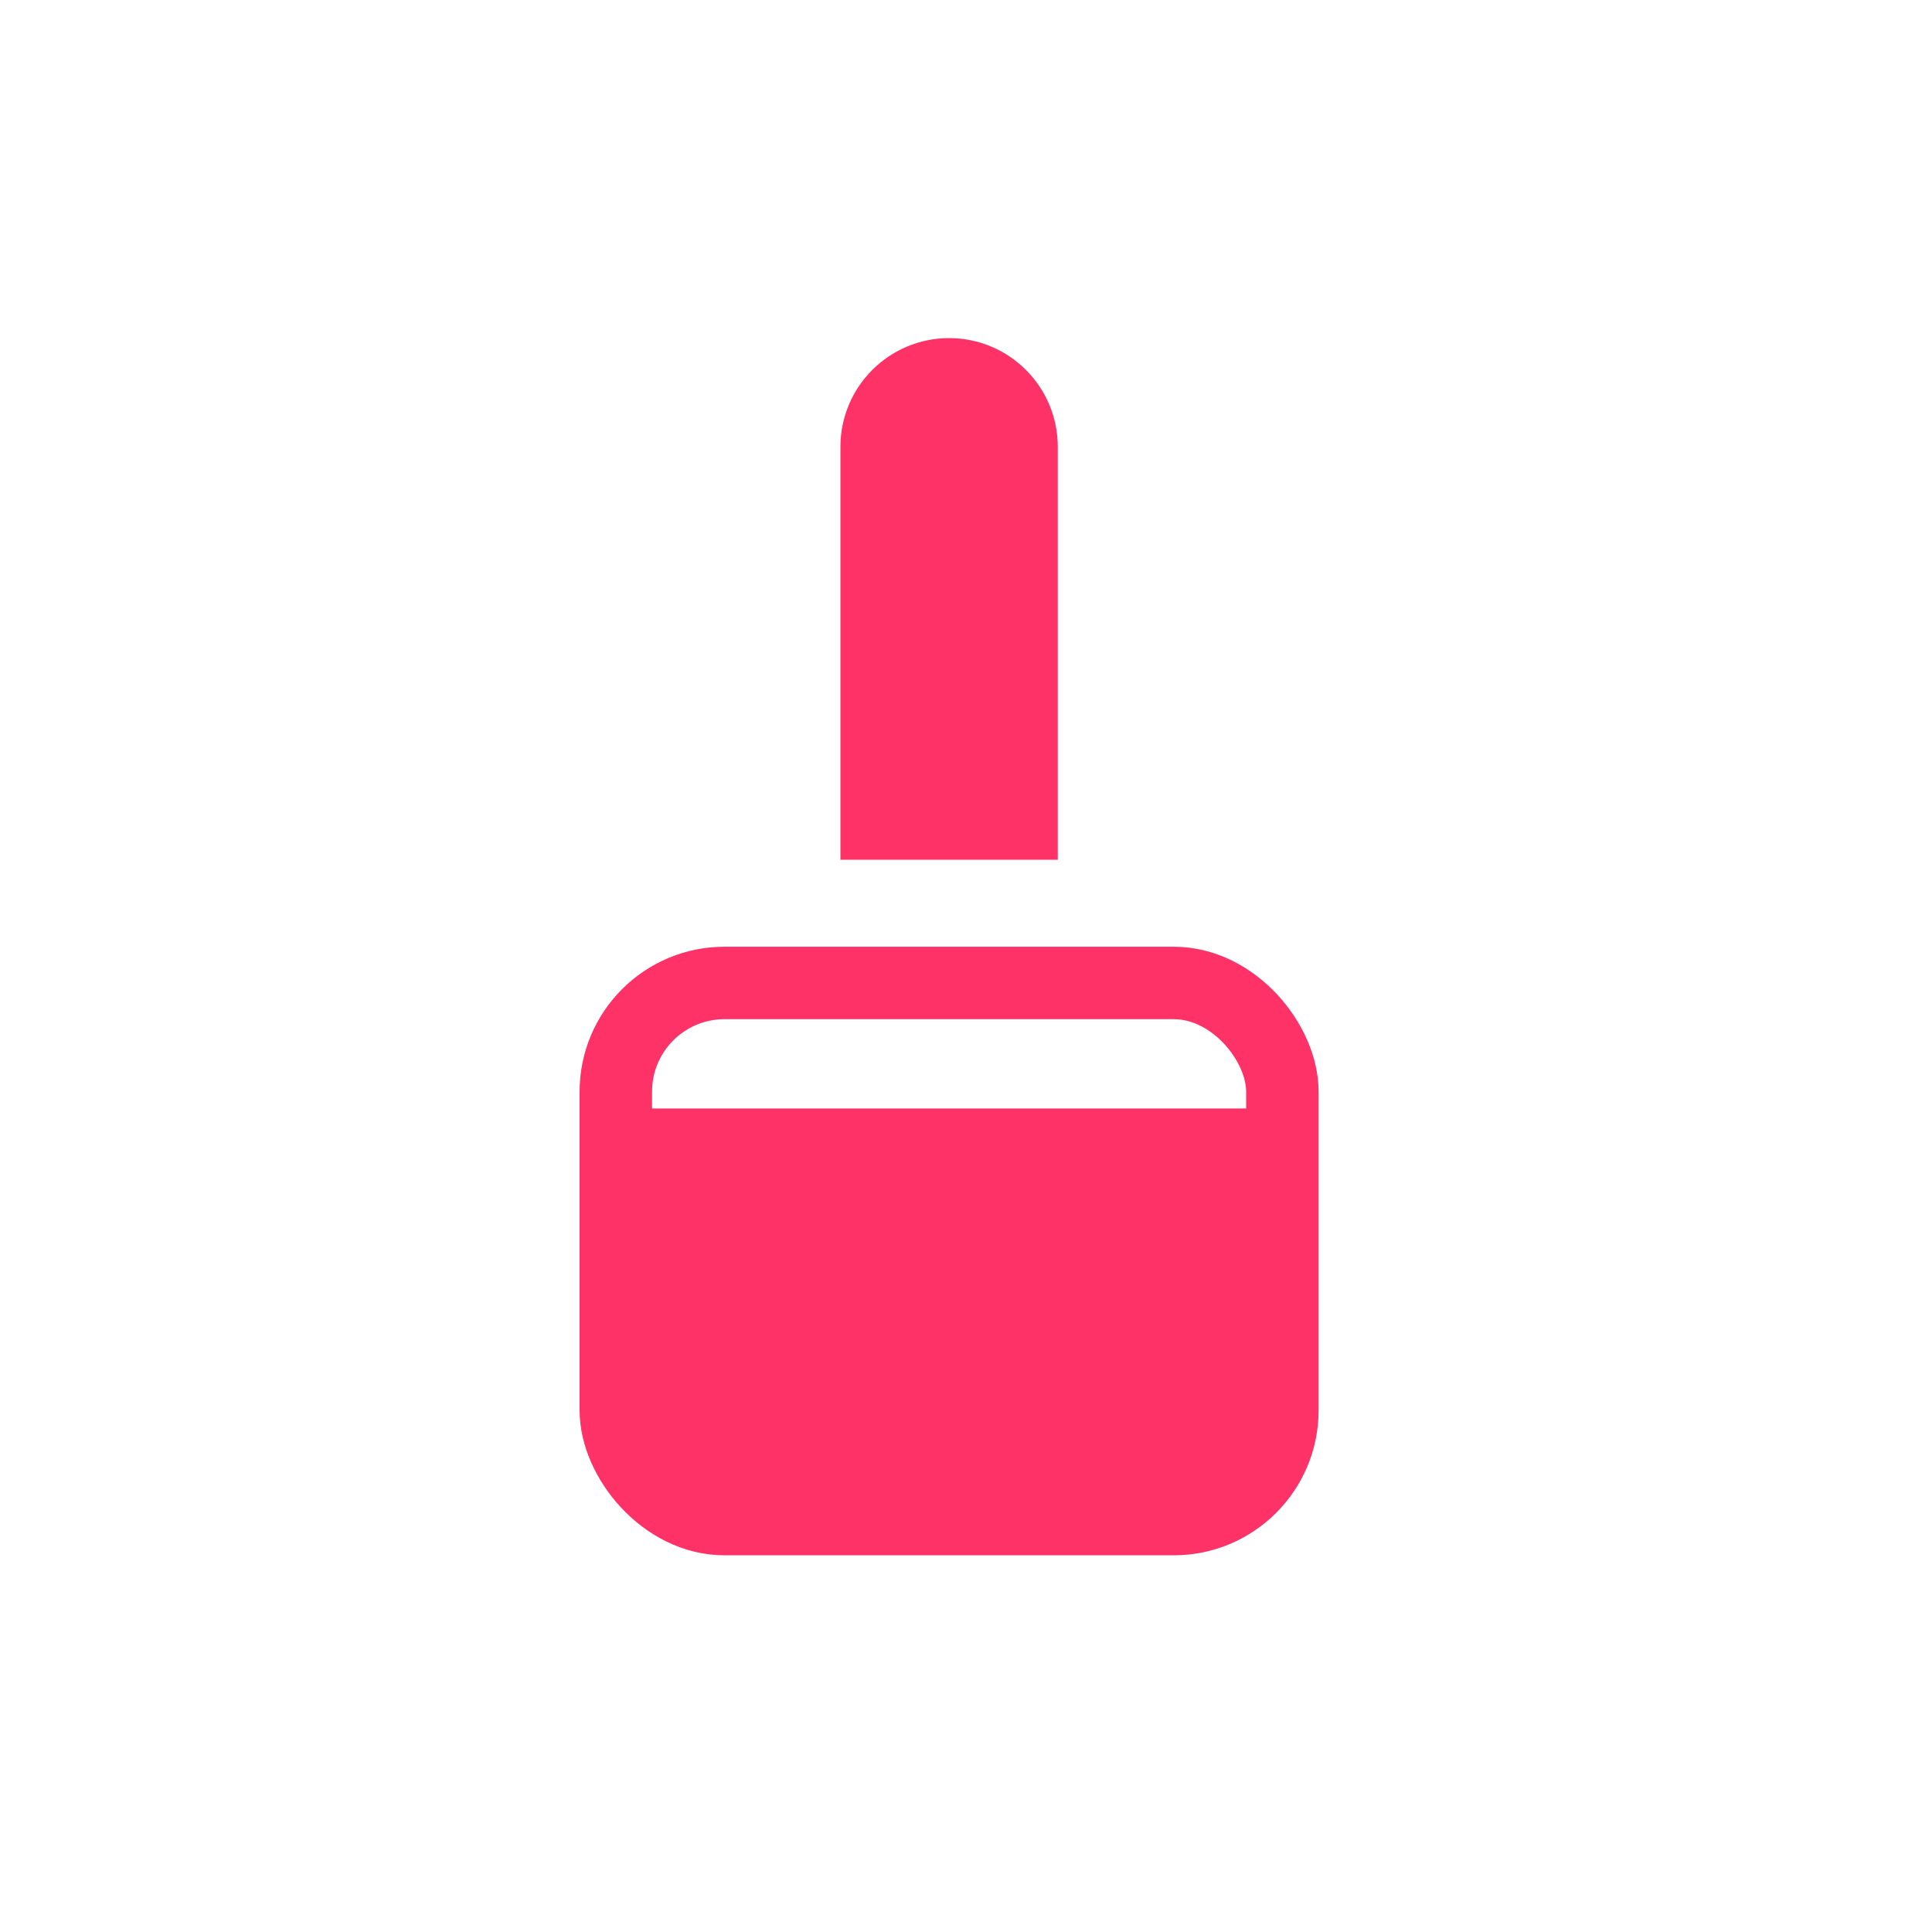 <svg width="40" height="40" viewBox="0 0 40 40" fill="none" xmlns="http://www.w3.org/2000/svg">
<path d="M12.2 23.7H26.2V28.7C26.2 30.357 24.857 31.7 23.2 31.7H15.2C13.543 31.7 12.2 30.357 12.2 28.7V23.7Z" fill="#FF3268"/>
<rect x="12.75" y="20.351" width="13.8" height="11.1" rx="2.25" stroke="#FF3268" stroke-width="1.5"/>
<path d="M18.15 9.25C18.15 8.422 18.822 7.75 19.65 7.75C20.478 7.75 21.15 8.422 21.15 9.25V17.05H18.15V9.25Z" fill="#FF3268" stroke="#FF3268" stroke-width="1.5"/>
<path d="M12.7 23.7H26.7" stroke="#FF3268" stroke-width="1.5"/>
</svg>
